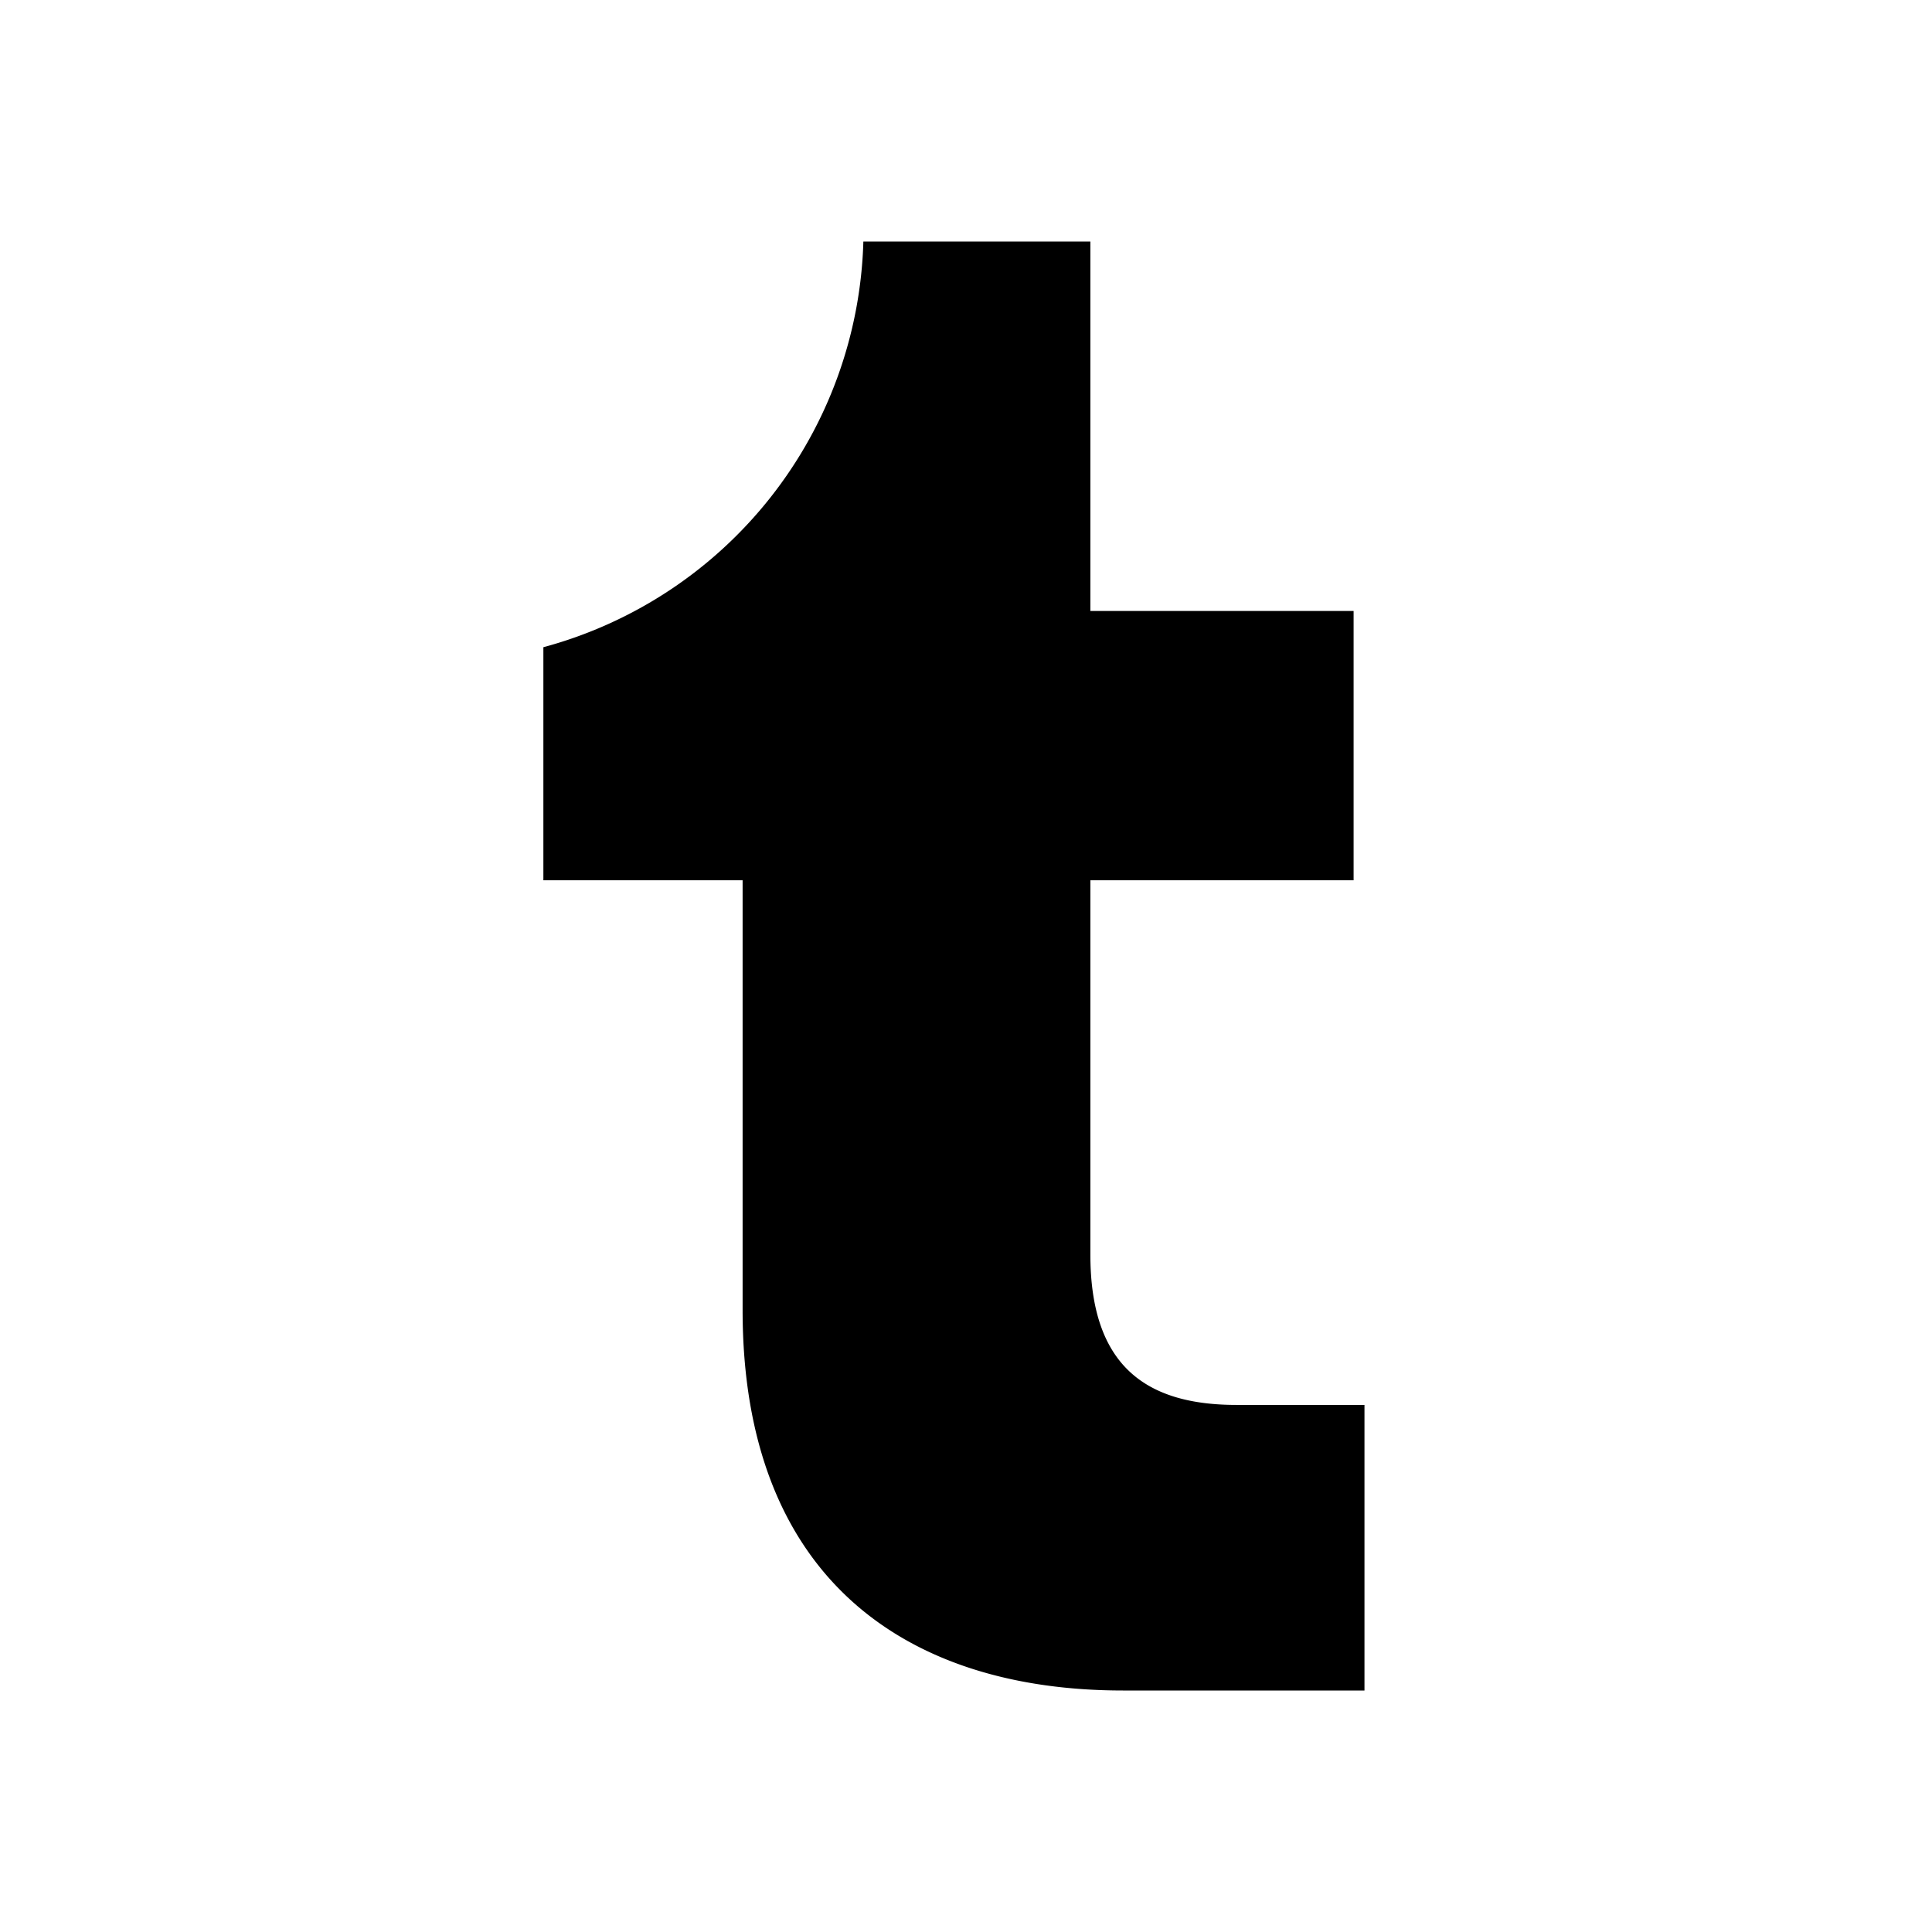 <?xml version="1.0" encoding="utf-8"?>
<svg width="800px" height="800px" viewBox="0 0 32 32" id="icon" xmlns="http://www.w3.org/2000/svg"><defs><style>.cls-1{fill:#000000;}.cls-2{fill:none;}</style></defs><title>logo--tumblr</title><path class="cls-1" d="M22.6,28h-4c-3.59,0-6.3-1.86-6.3-6.3V14.58H9V10.72A7.17,7.17,0,0,0,14.3,4h3.76v6.12h4.36v4.46H18.06v6.2c0,1.86.94,2.49,2.42,2.49H22.6Z"/><rect id="_Transparent_Rectangle_" data-name="&lt;Transparent Rectangle&gt;" class="cls-2" width="32" height="32"/></svg>